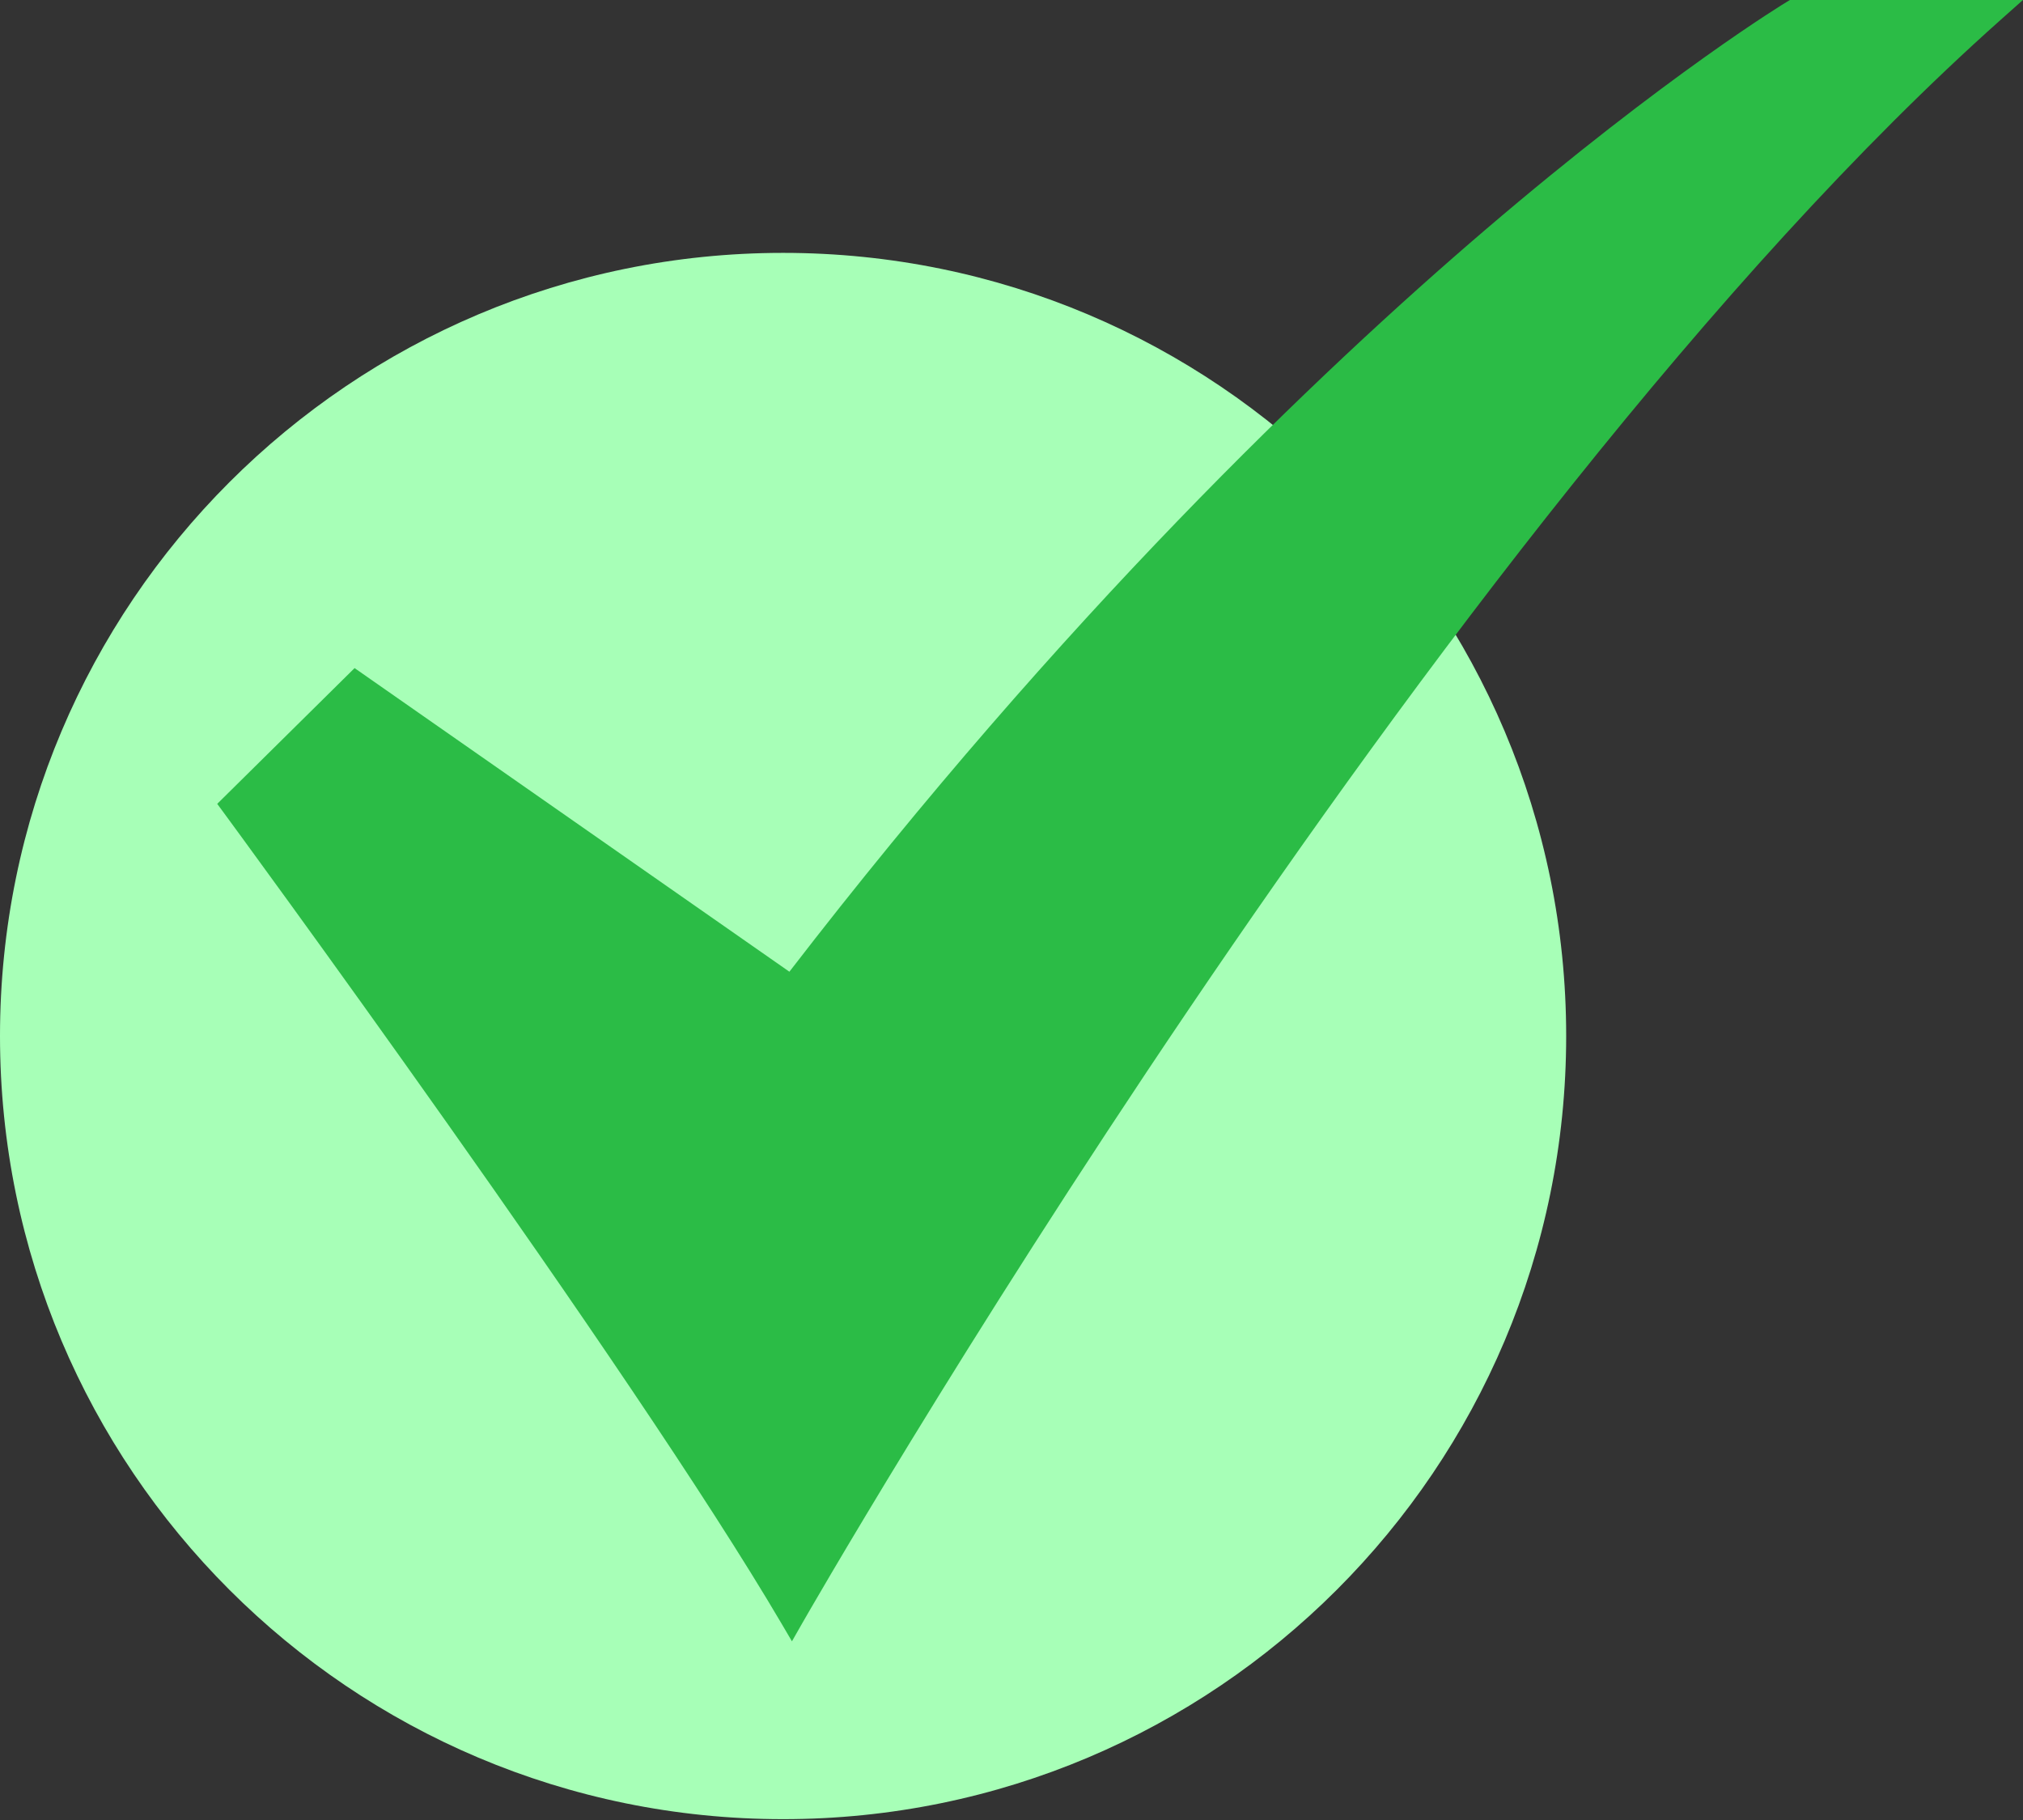 <svg width="449" height="404" viewBox="0 0 449 404" fill="none" xmlns="http://www.w3.org/2000/svg">
<rect x="0" y="0" width="449" height="404" fill="#333333" stroke="none"/>
<path d="M173.804 403.731C269.794 403.731 347.609 325.916 347.609 229.926C347.609 133.937 269.794 56.122 173.804 56.122C77.815 56.122 0 133.937 0 229.926C0 325.916 77.815 403.731 173.804 403.731Z" fill="#A7FFB7"/>
<path d="M175.77 364.264L173.565 360.508C139.891 303.135 50.407 181.379 49.504 180.156L48.213 178.402L78.699 148.273L175.203 215.659C235.965 136.812 292.651 82.656 329.628 51.032C370.077 16.437 396.406 0.511 396.672 0.358L397.271 0H448.985L444.045 4.399C317.001 117.557 179.298 358.063 177.927 360.48L175.77 364.264Z" fill="#2BBC46"/>
</svg>

